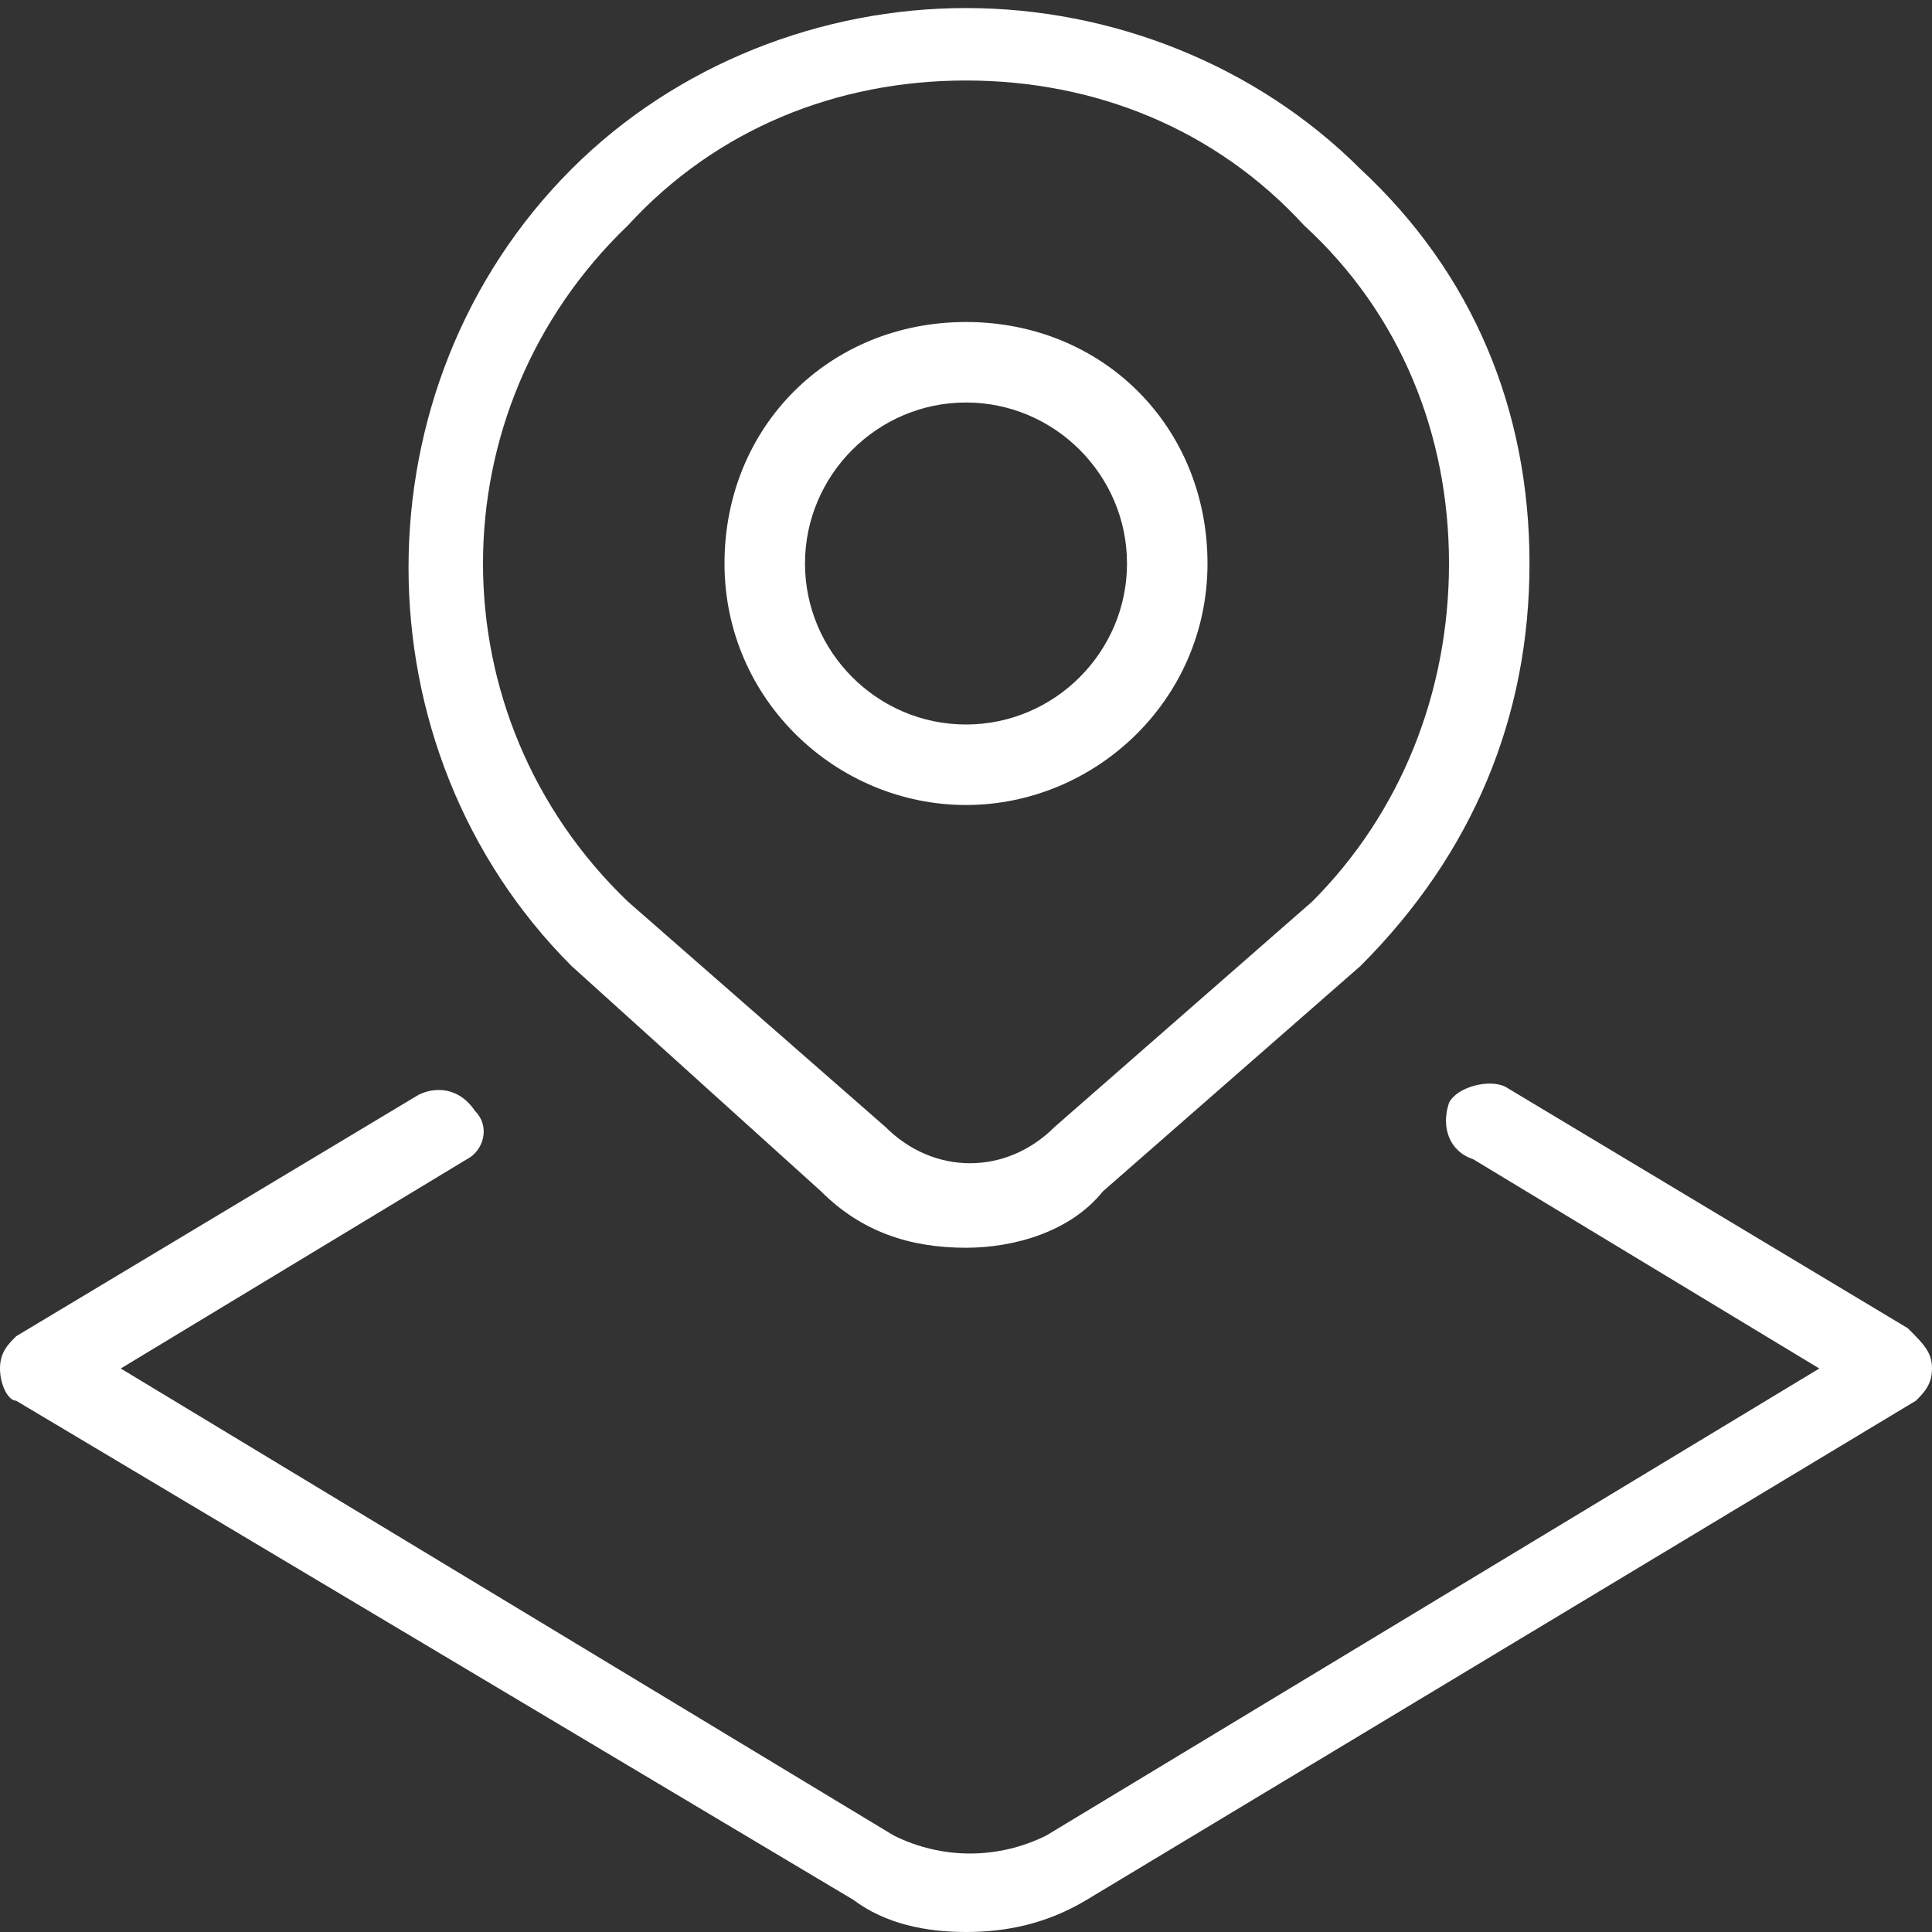 <?xml version="1.0" encoding="utf-8"?>
<!-- Generator: Adobe Illustrator 27.8.0, SVG Export Plug-In . SVG Version: 6.00 Build 0)  -->
<svg version="1.1" id="Layer_1" xmlns="http://www.w3.org/2000/svg" xmlns:xlink="http://www.w3.org/1999/xlink" x="0px" y="0px"
	 viewBox="0 0 24 24" style="enable-background:new 0 0 24 24;" xml:space="preserve">
<rect x="0" y="0" width="24" height="24" fill="#333333" stroke="none"/>
<style type="text/css">
	.st0{fill:#FFFFFF;}
</style>
<path class="st0" d="M10.2,14.8c0.5,0.5,1.1,0.7,1.8,0.7c0.6,0,1.3-0.2,1.7-0.7l3.2-2.8C18.3,10.6,19,8.9,19,7s-0.7-3.6-2.1-4.9
	c-1.3-1.3-3.1-2-4.9-2s-3.6,0.7-4.9,2c-2.7,2.7-2.7,7.2,0,9.9C7.1,12,10.2,14.8,10.2,14.8z M7.8,2.8C8.9,1.6,10.4,1,12,1
	s3.1,0.6,4.2,1.8C17.4,3.9,18,5.4,18,7s-0.6,3.1-1.7,4.2l-3.2,2.8c-0.6,0.6-1.5,0.6-2.1,0l-3.2-2.8C5.4,8.9,5.4,5.1,7.8,2.8z M12,10
	c1.6,0,3-1.3,3-3s-1.3-3-3-3S9,5.3,9,7S10.4,10,12,10z M12,5c1.1,0,2,0.9,2,2s-0.9,2-2,2s-2-0.9-2-2S10.9,5,12,5z M24,17
	c0,0.2-0.1,0.3-0.2,0.4l-10.3,6.2C13,23.9,12.5,24,12,24s-1-0.1-1.4-0.4L0.2,17.4C0.1,17.4,0,17.2,0,17s0.1-0.3,0.2-0.4l5-3
	c0.2-0.1,0.5-0.1,0.7,0.2C6.1,14,6,14.3,5.8,14.4L1.5,17l9.6,5.8c0.6,0.3,1.3,0.3,1.9,0l9.6-5.8l-4.3-2.6C18,14.3,17.9,14,18,13.7
	c0.1-0.2,0.5-0.3,0.7-0.2l5,3C23.9,16.7,24,16.8,24,17L24,17z"/>
</svg>
